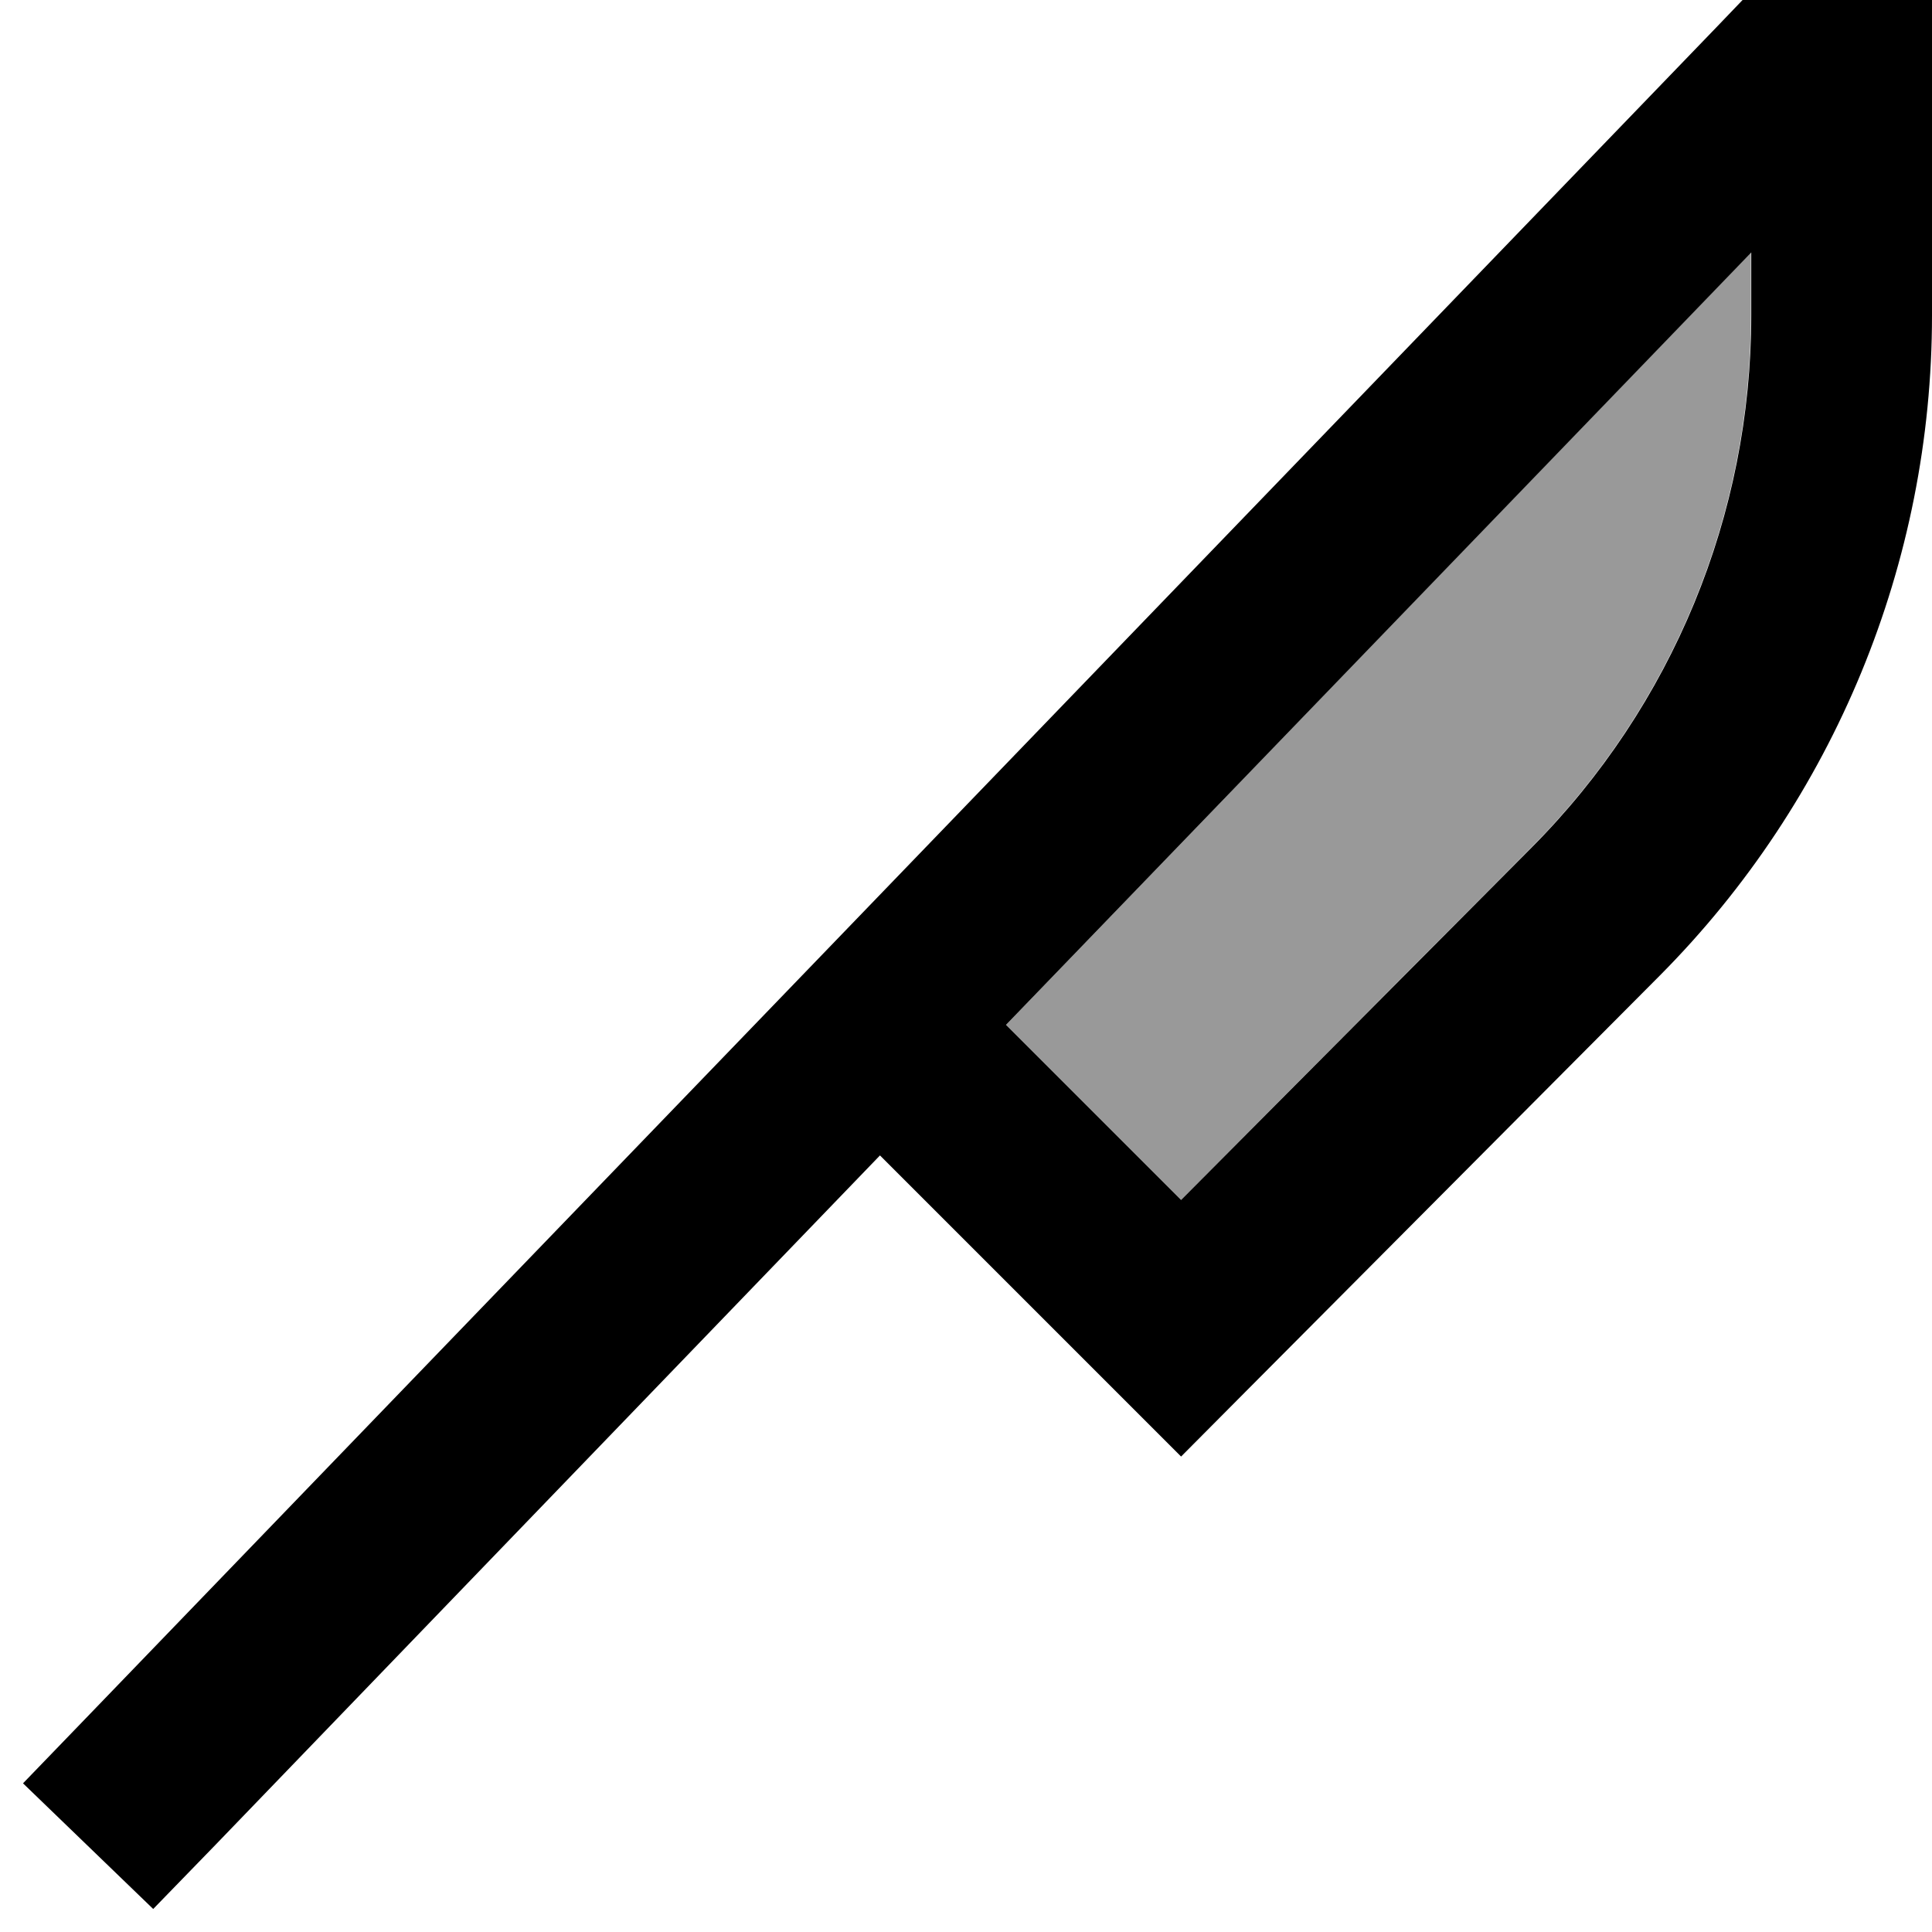 <svg xmlns="http://www.w3.org/2000/svg" viewBox="0 0 512 512"><!--! Font Awesome Pro 6.7.1 by @fontawesome - https://fontawesome.com License - https://fontawesome.com/license (Commercial License) Copyright 2024 Fonticons, Inc. --><defs><style>.fa-secondary{opacity:.4}</style></defs><path class="fa-secondary" d="M266.6 271.6L464 66.9l0 16.7c0 52.8-20.9 103.5-58.2 141L313 318l-46.4-46.4z"/><path class="fa-primary" d="M461.8 0L472 0l16 0 24 0 0 24 0 59.6c0 65.5-25.9 128.4-72.1 174.9L330 368.9l-17 17.1-17-17-62.8-62.8L57.3 488.7 40.6 505.9 6.1 472.6l16.7-17.3 432-448L461.8 0zM266.6 271.6L313 318l92.9-93.4c37.3-37.5 58.2-88.2 58.2-141l0-16.7L266.6 271.6z"/></svg>